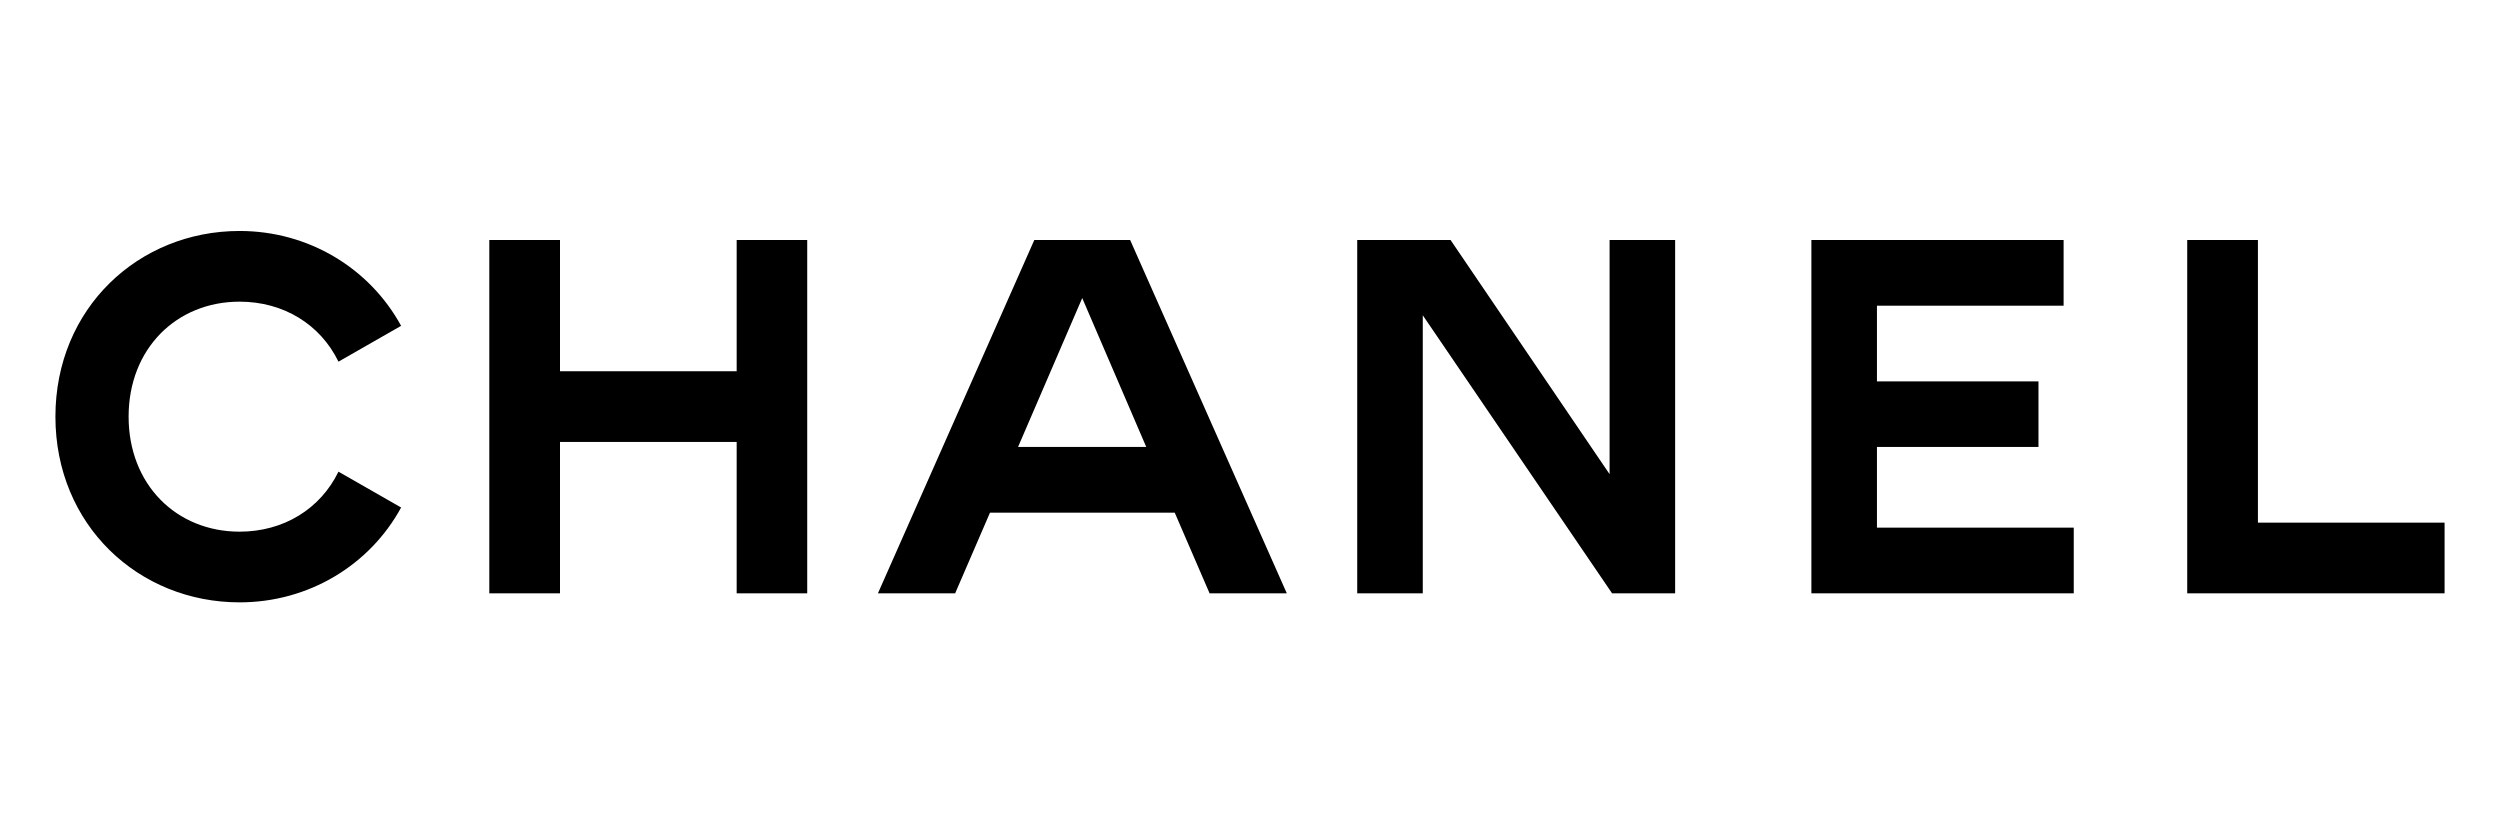 <?xml version="1.0" encoding="utf-8"?>
<!-- Generator: Adobe Illustrator 26.0.2, SVG Export Plug-In . SVG Version: 6.00 Build 0)  -->
<svg version="1.1" id="Laag_1" xmlns="http://www.w3.org/2000/svg" xmlns:xlink="http://www.w3.org/1999/xlink" x="0px" y="0px"
	 viewBox="0 0 180 60" style="enable-background:new 0 0 180 60;" xml:space="preserve">
<g>
	<g>
		<path d="M24.37,33.96l4.51,2.58c-2.25,4.14-6.65,6.83-11.63,6.83C9.98,43.37,3.99,37.81,3.99,30c0-7.81,5.99-13.37,13.26-13.37
			c4.98,0,9.37,2.69,11.63,6.83l-4.51,2.58c-1.31-2.69-3.96-4.32-7.12-4.32c-4.54,0-7.99,3.38-7.99,8.28c0,4.9,3.45,8.28,7.99,8.28
			C20.41,38.28,23.06,36.65,24.37,33.96"/>
	</g>
	<polygon points="53.04,17.28 53.04,26.73 40.32,26.73 40.32,17.28 35.23,17.28 35.23,42.72 40.32,42.72 40.32,31.82 53.04,31.82 
		53.04,42.72 58.12,42.72 58.12,17.28 	"/>
	<path d="M77.92,21.46l4.61,10.72h-9.23L77.92,21.46z M74.47,17.28L63.21,42.72h5.56l2.51-5.81h13.3l2.51,5.81h5.56L81.37,17.28
		H74.47z"/>
	<polygon points="115.89,17.28 115.89,34.14 104.44,17.28 97.72,17.28 97.72,42.72 102.44,42.72 102.44,22.7 116.07,42.72 
		120.61,42.72 120.61,17.28 	"/>
	<polygon points="130.42,17.28 130.42,42.72 149.31,42.72 149.31,37.99 135.14,37.99 135.14,32.18 146.77,32.18 146.77,27.46 
		135.14,27.46 135.14,22.01 148.58,22.01 148.58,17.28 	"/>
	<polygon points="157.48,17.28 157.48,42.72 176.01,42.72 176.01,37.63 162.57,37.63 162.57,17.28 	"/>
</g>
</svg>
